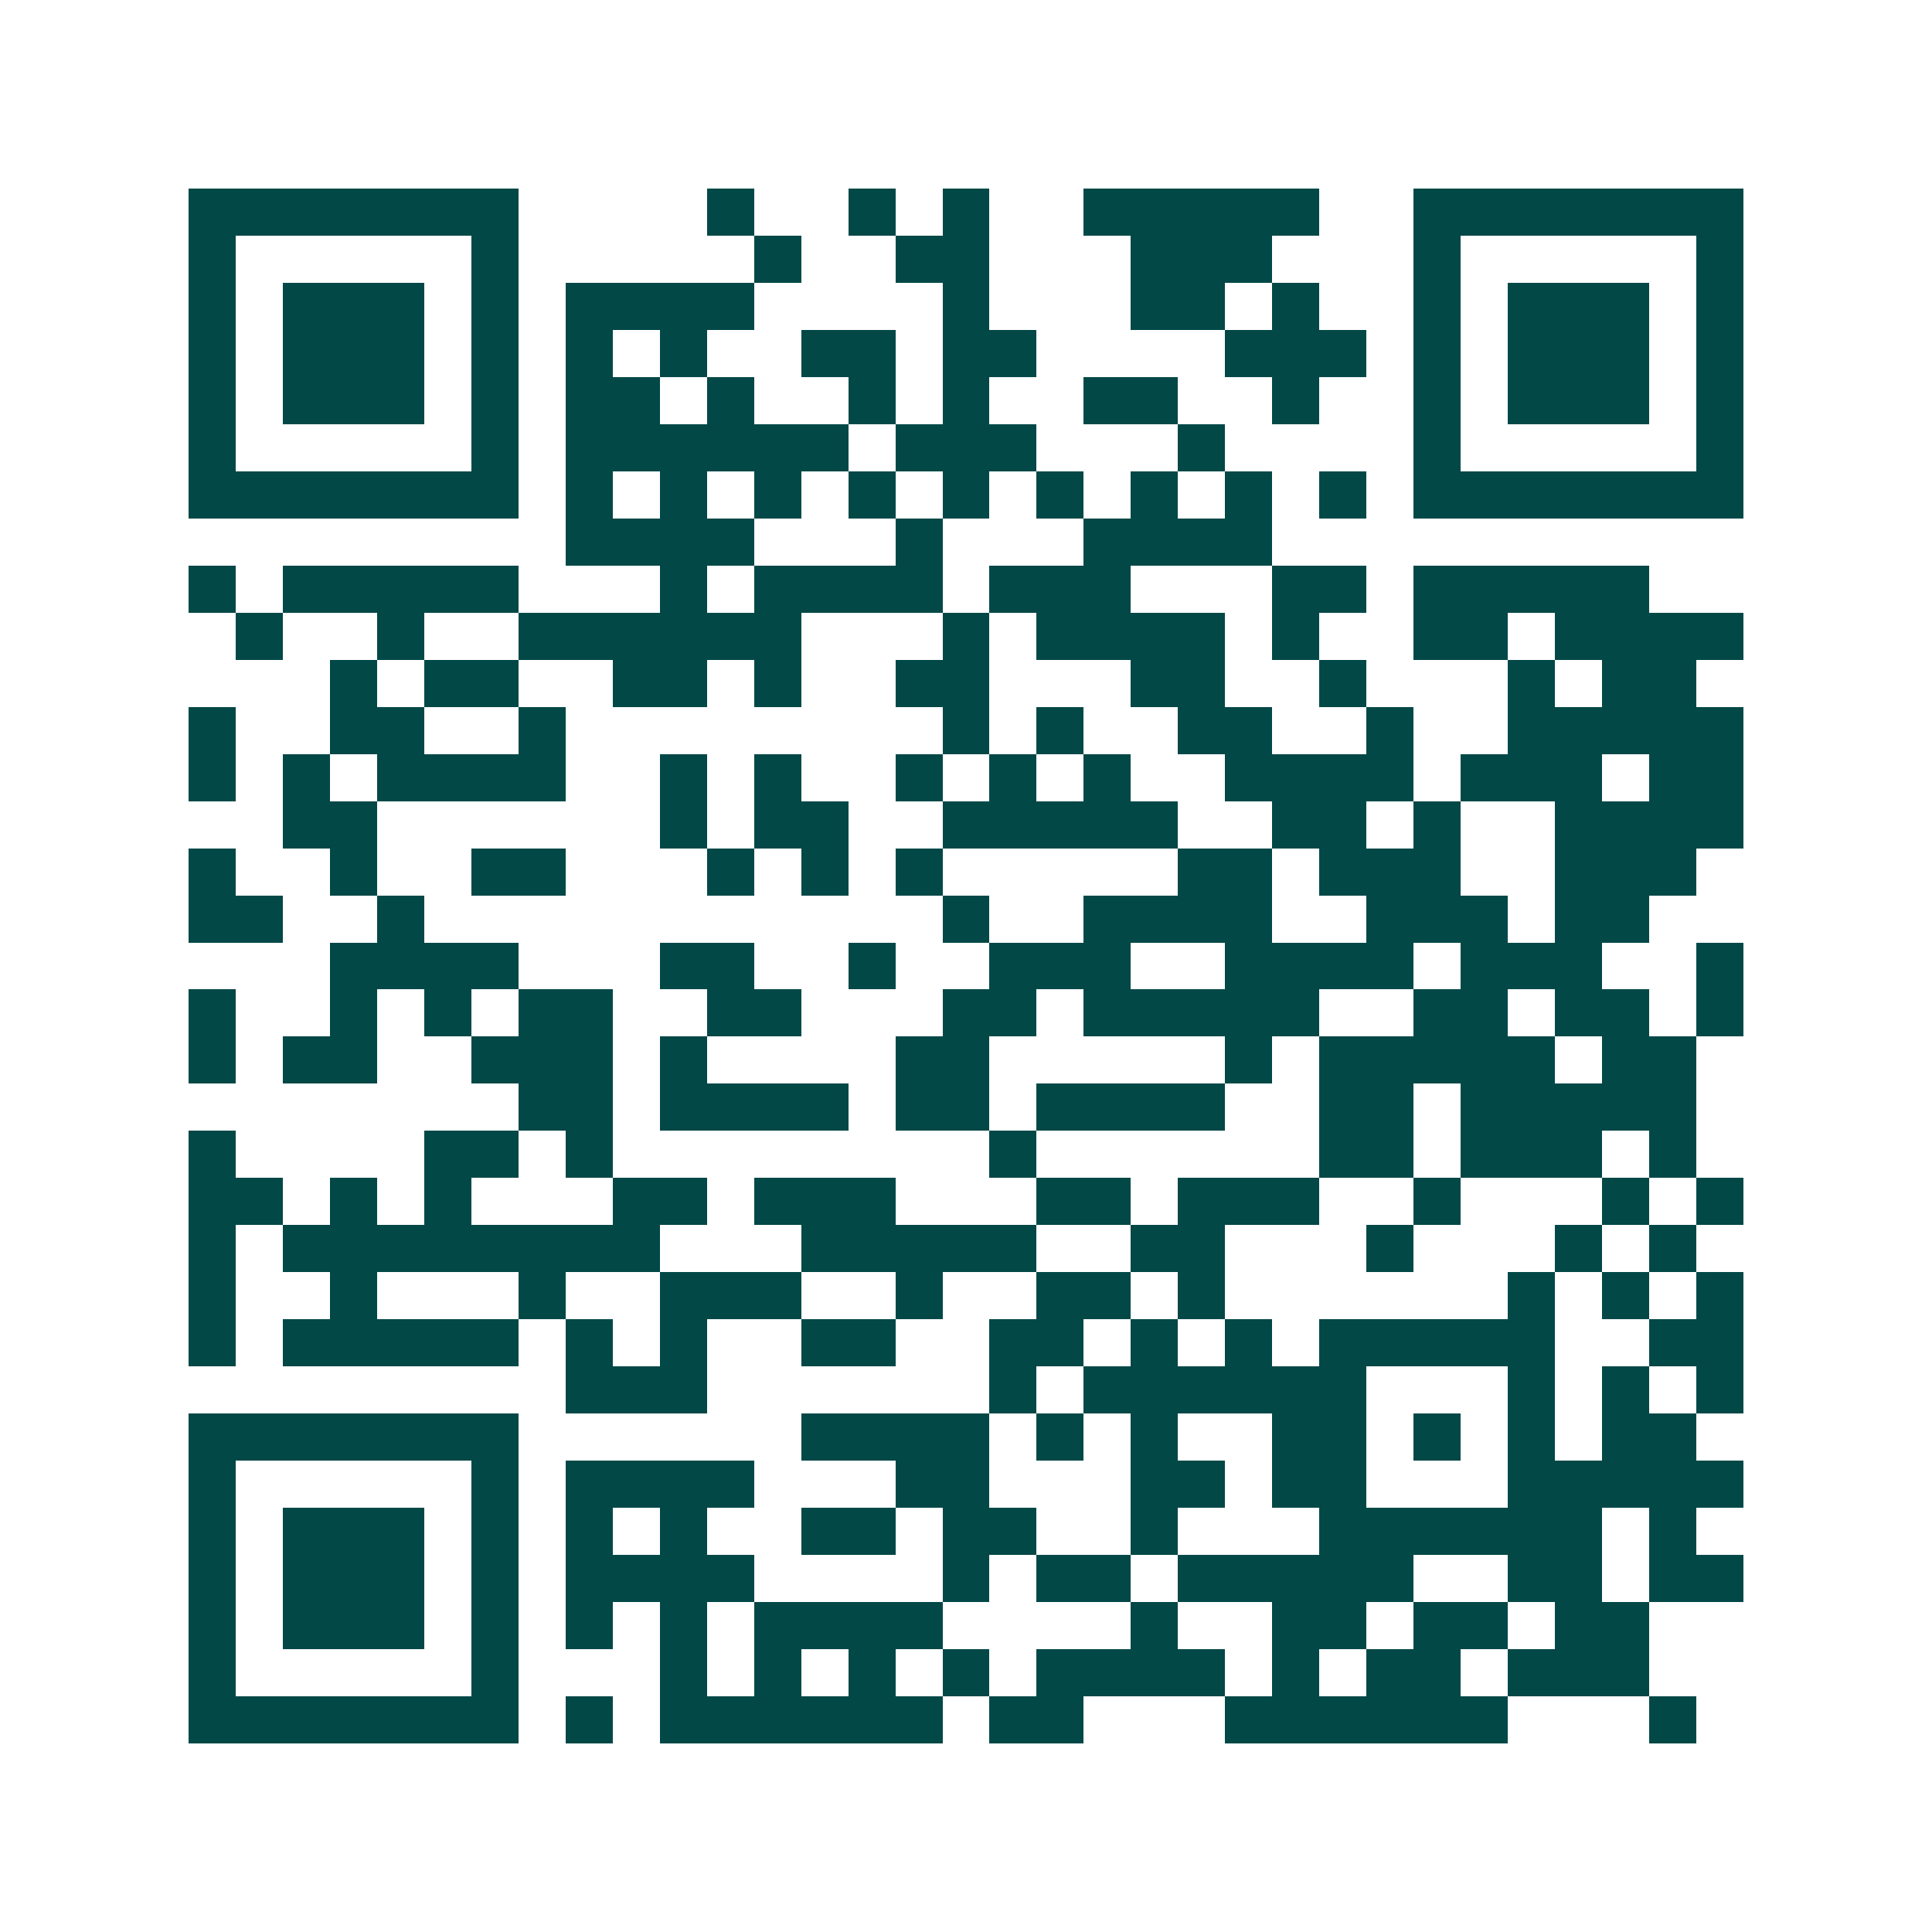 <svg xmlns="http://www.w3.org/2000/svg" width="200" height="200" viewBox="0 0 41 41" shape-rendering="crispEdges"><path fill="#ffffff" d="M0 0h41v41H0z"/><path stroke="#014847" d="M4 4.5h7m4 0h1m2 0h1m1 0h1m2 0h5m2 0h7M4 5.5h1m5 0h1m5 0h1m2 0h2m3 0h3m3 0h1m5 0h1M4 6.5h1m1 0h3m1 0h1m1 0h4m4 0h1m3 0h2m1 0h1m2 0h1m1 0h3m1 0h1M4 7.5h1m1 0h3m1 0h1m1 0h1m1 0h1m2 0h2m1 0h2m4 0h3m1 0h1m1 0h3m1 0h1M4 8.5h1m1 0h3m1 0h1m1 0h2m1 0h1m2 0h1m1 0h1m2 0h2m2 0h1m2 0h1m1 0h3m1 0h1M4 9.5h1m5 0h1m1 0h6m1 0h3m3 0h1m4 0h1m5 0h1M4 10.5h7m1 0h1m1 0h1m1 0h1m1 0h1m1 0h1m1 0h1m1 0h1m1 0h1m1 0h1m1 0h7M12 11.5h4m3 0h1m3 0h4M4 12.5h1m1 0h5m3 0h1m1 0h4m1 0h3m3 0h2m1 0h5M5 13.5h1m2 0h1m2 0h6m3 0h1m1 0h4m1 0h1m2 0h2m1 0h4M7 14.5h1m1 0h2m2 0h2m1 0h1m2 0h2m3 0h2m2 0h1m3 0h1m1 0h2M4 15.5h1m2 0h2m2 0h1m8 0h1m1 0h1m2 0h2m2 0h1m2 0h5M4 16.5h1m1 0h1m1 0h4m2 0h1m1 0h1m2 0h1m1 0h1m1 0h1m2 0h4m1 0h3m1 0h2M6 17.5h2m6 0h1m1 0h2m2 0h5m2 0h2m1 0h1m2 0h4M4 18.5h1m2 0h1m2 0h2m3 0h1m1 0h1m1 0h1m5 0h2m1 0h3m2 0h3M4 19.5h2m2 0h1m11 0h1m2 0h4m2 0h3m1 0h2M7 20.5h4m3 0h2m2 0h1m2 0h3m2 0h4m1 0h3m2 0h1M4 21.5h1m2 0h1m1 0h1m1 0h2m2 0h2m3 0h2m1 0h5m2 0h2m1 0h2m1 0h1M4 22.5h1m1 0h2m2 0h3m1 0h1m4 0h2m5 0h1m1 0h5m1 0h2M11 23.5h2m1 0h4m1 0h2m1 0h4m2 0h2m1 0h5M4 24.5h1m4 0h2m1 0h1m8 0h1m6 0h2m1 0h3m1 0h1M4 25.5h2m1 0h1m1 0h1m3 0h2m1 0h3m3 0h2m1 0h3m2 0h1m3 0h1m1 0h1M4 26.5h1m1 0h8m3 0h5m2 0h2m3 0h1m3 0h1m1 0h1M4 27.5h1m2 0h1m3 0h1m2 0h3m2 0h1m2 0h2m1 0h1m6 0h1m1 0h1m1 0h1M4 28.5h1m1 0h5m1 0h1m1 0h1m2 0h2m2 0h2m1 0h1m1 0h1m1 0h5m2 0h2M12 29.5h3m6 0h1m1 0h6m3 0h1m1 0h1m1 0h1M4 30.5h7m6 0h4m1 0h1m1 0h1m2 0h2m1 0h1m1 0h1m1 0h2M4 31.5h1m5 0h1m1 0h4m3 0h2m3 0h2m1 0h2m3 0h5M4 32.5h1m1 0h3m1 0h1m1 0h1m1 0h1m2 0h2m1 0h2m2 0h1m3 0h6m1 0h1M4 33.5h1m1 0h3m1 0h1m1 0h4m4 0h1m1 0h2m1 0h5m2 0h2m1 0h2M4 34.5h1m1 0h3m1 0h1m1 0h1m1 0h1m1 0h4m4 0h1m2 0h2m1 0h2m1 0h2M4 35.5h1m5 0h1m3 0h1m1 0h1m1 0h1m1 0h1m1 0h4m1 0h1m1 0h2m1 0h3M4 36.5h7m1 0h1m1 0h6m1 0h2m3 0h6m3 0h1"/></svg>
